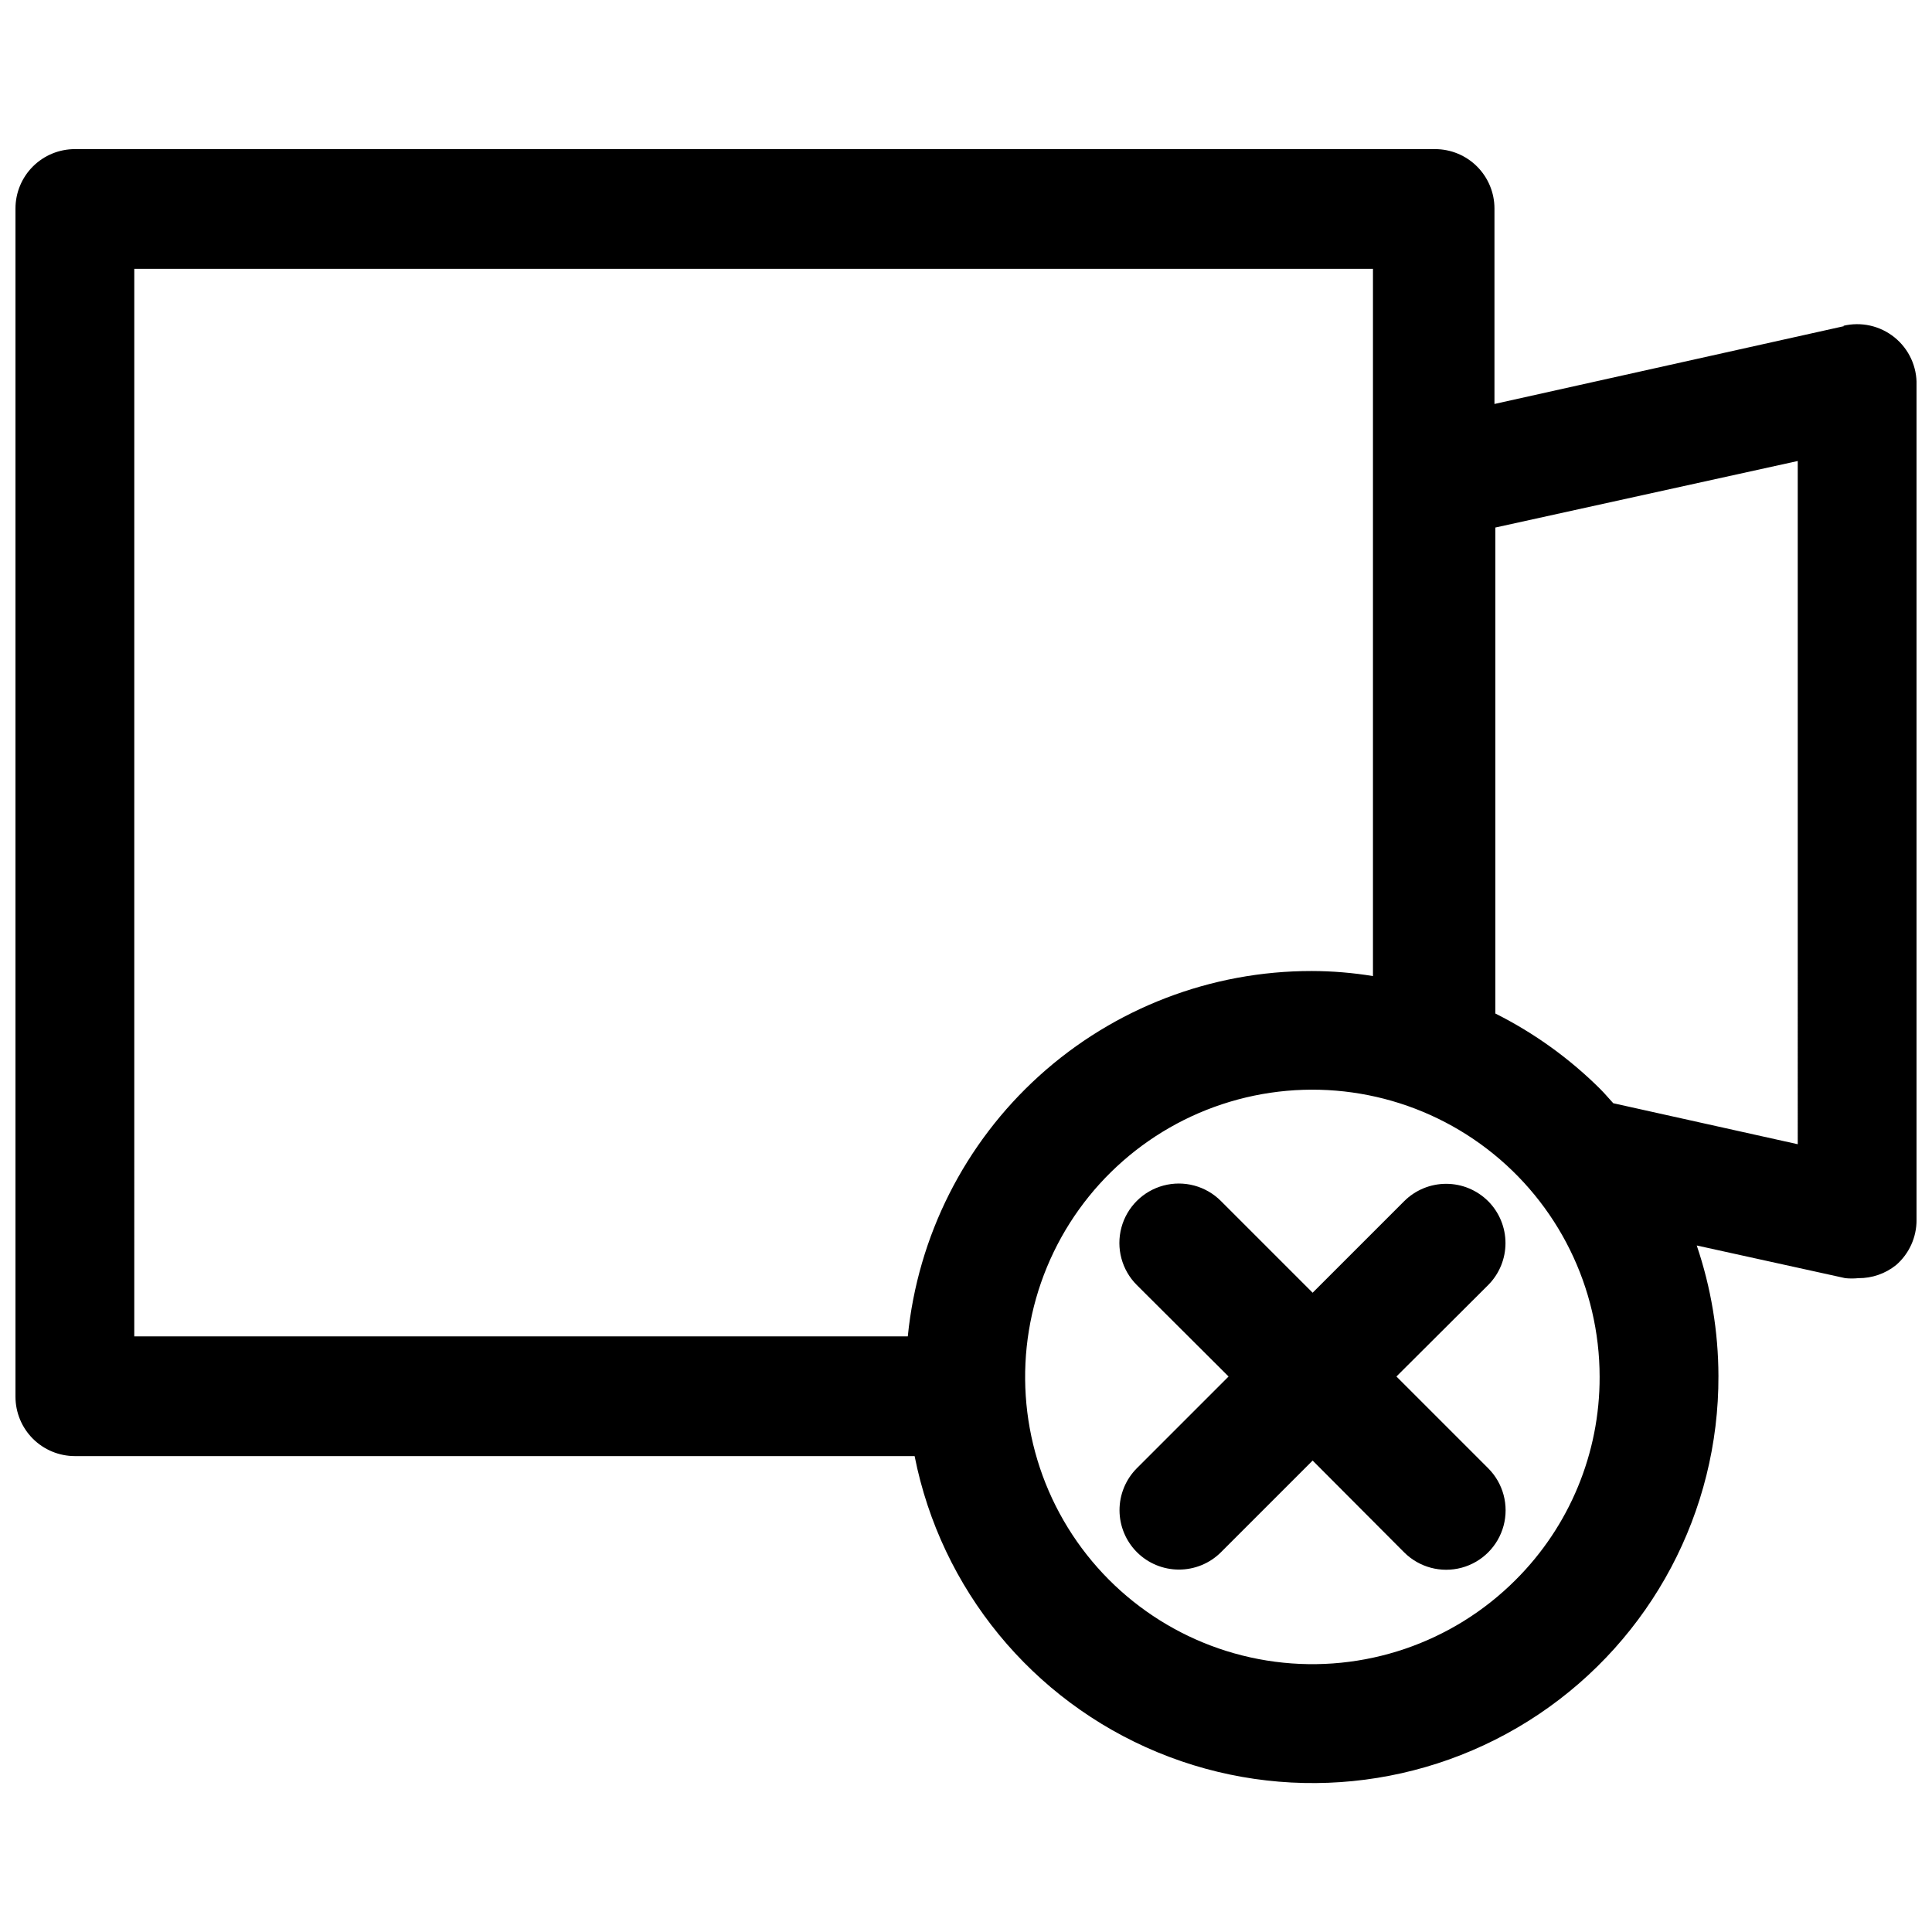 <?xml version="1.0" encoding="UTF-8"?>
<!-- Uploaded to: SVG Repo, www.svgrepo.com, Generator: SVG Repo Mixer Tools -->
<svg width="800px" height="800px" version="1.1" viewBox="144 144 512 512" xmlns="http://www.w3.org/2000/svg">
 <defs>
  <clipPath id="a">
   <path d="m148.09 183h503.81v434h-503.81z"/>
  </clipPath>
 </defs>
 <g clip-path="url(#a)">
  <path d="m632.7 230.43-92.652 20.625v-51.797c0-4.176-1.66-8.18-4.613-11.133-2.953-2.953-6.957-4.609-11.133-4.609h-360.46c-4.172 0-8.18 1.656-11.133 4.609-2.949 2.953-4.609 6.957-4.609 11.133v314.88c0 4.176 1.66 8.18 4.609 11.133 2.953 2.949 6.961 4.609 11.133 4.609h222.54c6.984 35.285 31.148 64.742 64.391 78.492 33.238 13.746 71.148 9.965 101.02-10.082 29.867-20.043 47.734-53.695 47.609-89.664-0.027-11.754-1.969-23.426-5.75-34.559l39.359 8.66h0.004c1.148 0.117 2.312 0.117 3.461 0 3.633 0.031 7.164-1.191 10-3.465 3.469-3.008 5.449-7.375 5.43-11.965v-221.2c0.141-4.906-2.016-9.594-5.828-12.68s-8.848-4.219-13.613-3.066zm-453.11-15.191h328.26v187.43c-5.359-0.879-10.781-1.328-16.215-1.34-26.68-0.031-52.422 9.863-72.211 27.758-19.789 17.898-32.211 42.52-34.848 69.07h-204.99zm366.05 347.47c-16.73 16.738-40.293 24.746-63.754 21.664-23.465-3.082-44.16-16.898-56.004-37.387-11.84-20.492-13.477-45.324-4.43-67.191 9.047-21.867 27.75-38.281 50.609-44.418 22.855-6.133 47.266-1.289 66.047 13.109 18.781 14.398 29.797 36.711 29.809 60.375 0.059 20.203-7.961 39.594-22.277 53.848zm74.781-115.48-48.887-10.863c-1.102-1.18-2.203-2.519-3.387-3.699h0.004c-8.16-8.133-17.566-14.91-27.867-20.074v-128.79l80.137-17.633z"/>
 </g>
 <path d="m538.39 462.34c-2.953-2.957-6.961-4.617-11.141-4.617s-8.188 1.66-11.141 4.617l-24.246 24.246-24.324-24.324c-3.977-3.981-9.777-5.531-15.215-4.078-5.438 1.457-9.684 5.703-11.141 11.141-1.453 5.438 0.098 11.238 4.078 15.215l24.324 24.246-24.324 24.324c-2.941 2.961-4.586 6.965-4.578 11.137 0.012 4.172 1.676 8.168 4.629 11.113 2.953 2.945 6.957 4.598 11.129 4.594 4.156 0.004 8.148-1.637 11.098-4.566l24.324-24.324 24.246 24.324c3.981 3.981 9.781 5.535 15.219 4.078 5.434-1.457 9.68-5.703 11.137-11.137 1.457-5.438-0.098-11.238-4.074-15.219l-24.324-24.324 24.324-24.246c2.93-2.949 4.578-6.938 4.578-11.098 0-4.16-1.648-8.152-4.578-11.102z"/>
</svg>